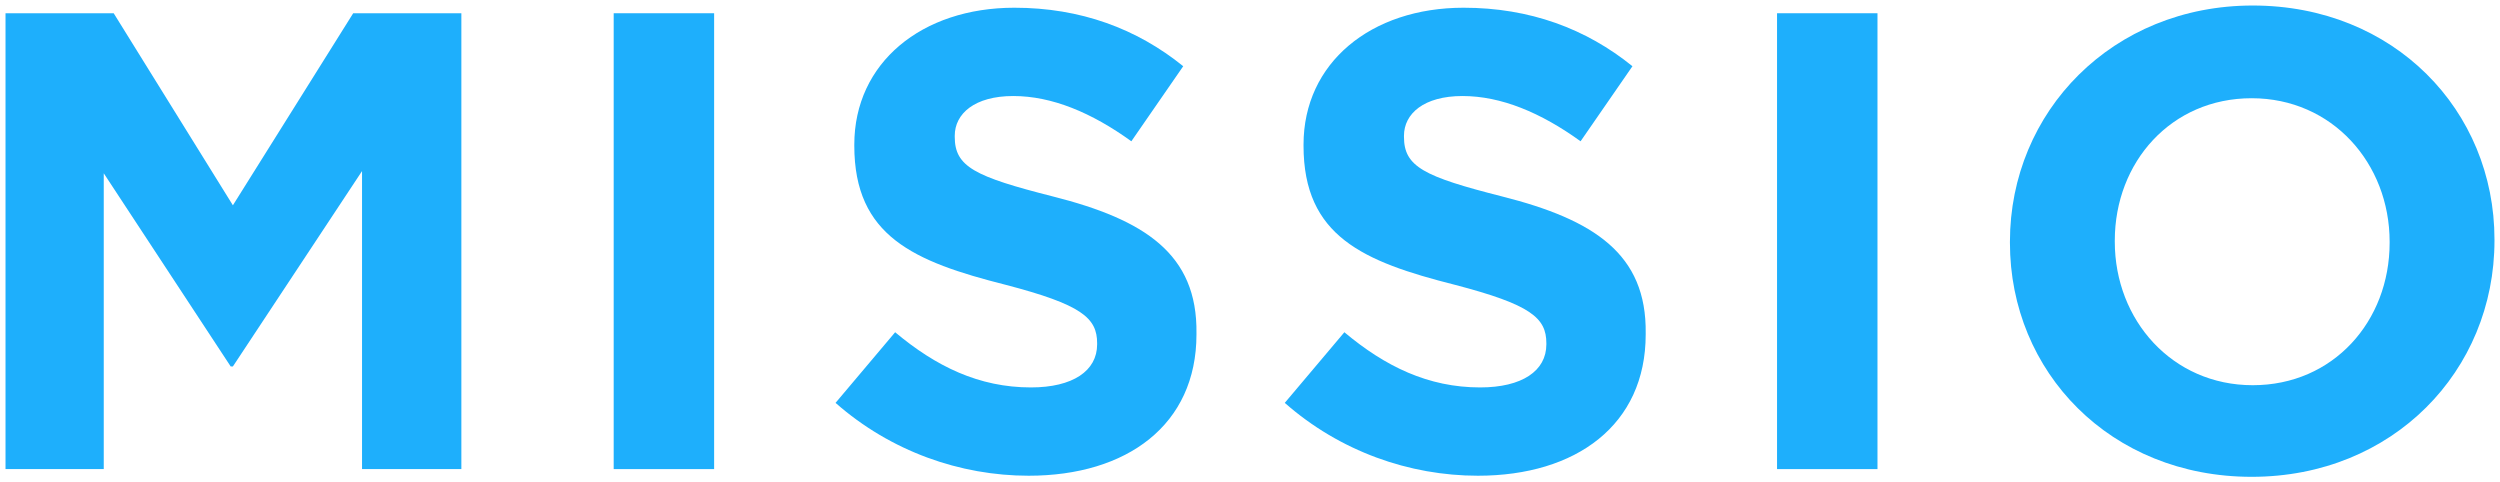 <?xml version="1.0" encoding="utf-8"?>
<!-- Generator: Adobe Illustrator 24.3.0, SVG Export Plug-In . SVG Version: 6.00 Build 0)  -->
<svg version="1.1" id="Layer_1" xmlns="http://www.w3.org/2000/svg" xmlns:xlink="http://www.w3.org/1999/xlink" x="0px" y="0px"
	 viewBox="0 0 226.5 43.7" style="enable-background:new 0 0 226.5 43.7;" xml:space="preserve">
<style type="text/css">
	.st0{fill:#1EAFFC;}
</style>
<g>
	<g>
		<polygon class="st0" points="21.1,18.6 10.3,1.2 0.5,1.2 0.5,42.5 9.4,42.5 9.4,15.7 20.9,33.2 21.1,33.2 32.8,15.5 32.8,42.5 
			41.8,42.5 41.8,1.2 32,1.2 		"/>
		<rect x="55.6" y="1.2" class="st0" width="9.1" height="41.3"/>
		<path class="st0" d="M95.4,17.8c-7.1-1.8-8.9-2.7-8.9-5.4v-0.1c0-2,1.8-3.6,5.3-3.6c3.5,0,7.1,1.5,10.7,4.1l4.7-6.8
			c-4.2-3.4-9.3-5.3-15.3-5.3c-8.4,0-14.5,5-14.5,12.4v0.1c0,8.2,5.4,10.5,13.7,12.6c6.9,1.8,8.3,3,8.3,5.3v0.1c0,2.4-2.2,3.9-6,3.9
			c-4.7,0-8.6-1.9-12.3-5l-5.4,6.4c5,4.4,11.3,6.6,17.5,6.6c8.9,0,15.2-4.6,15.2-12.8v-0.1C108.5,23,103.7,19.9,95.4,17.8z"/>
		<path class="st0" d="M136.1,17.8c-7.1-1.8-8.9-2.7-8.9-5.4v-0.1c0-2,1.8-3.6,5.3-3.6c3.5,0,7.1,1.5,10.7,4.1l4.7-6.8
			c-4.2-3.4-9.3-5.3-15.3-5.3c-8.4,0-14.5,5-14.5,12.4v0.1c0,8.2,5.4,10.5,13.7,12.6c6.9,1.8,8.3,3,8.3,5.3v0.1c0,2.4-2.2,3.9-6,3.9
			c-4.7,0-8.6-1.9-12.3-5l-5.4,6.4c5,4.4,11.3,6.6,17.5,6.6c8.9,0,15.2-4.6,15.2-12.8v-0.1C149.2,23,144.4,19.9,136.1,17.8z"/>
		<rect x="161" y="1.2" class="st0" width="9.1" height="41.3"/>
		<path class="st0" d="M204.1,0.5c-12.7,0-22,9.6-22,21.4V22c0,11.7,9.1,21.2,21.9,21.2s22-9.6,22-21.4v-0.1
			C226,10,216.9,0.5,204.1,0.5z M216.5,22c0,7.1-5.1,12.9-12.4,12.9c-7.3,0-12.5-5.9-12.5-13v-0.1c0-7.1,5.1-12.9,12.4-12.9
			s12.5,5.9,12.5,13V22z"/>
	</g>
</g>
</svg>
